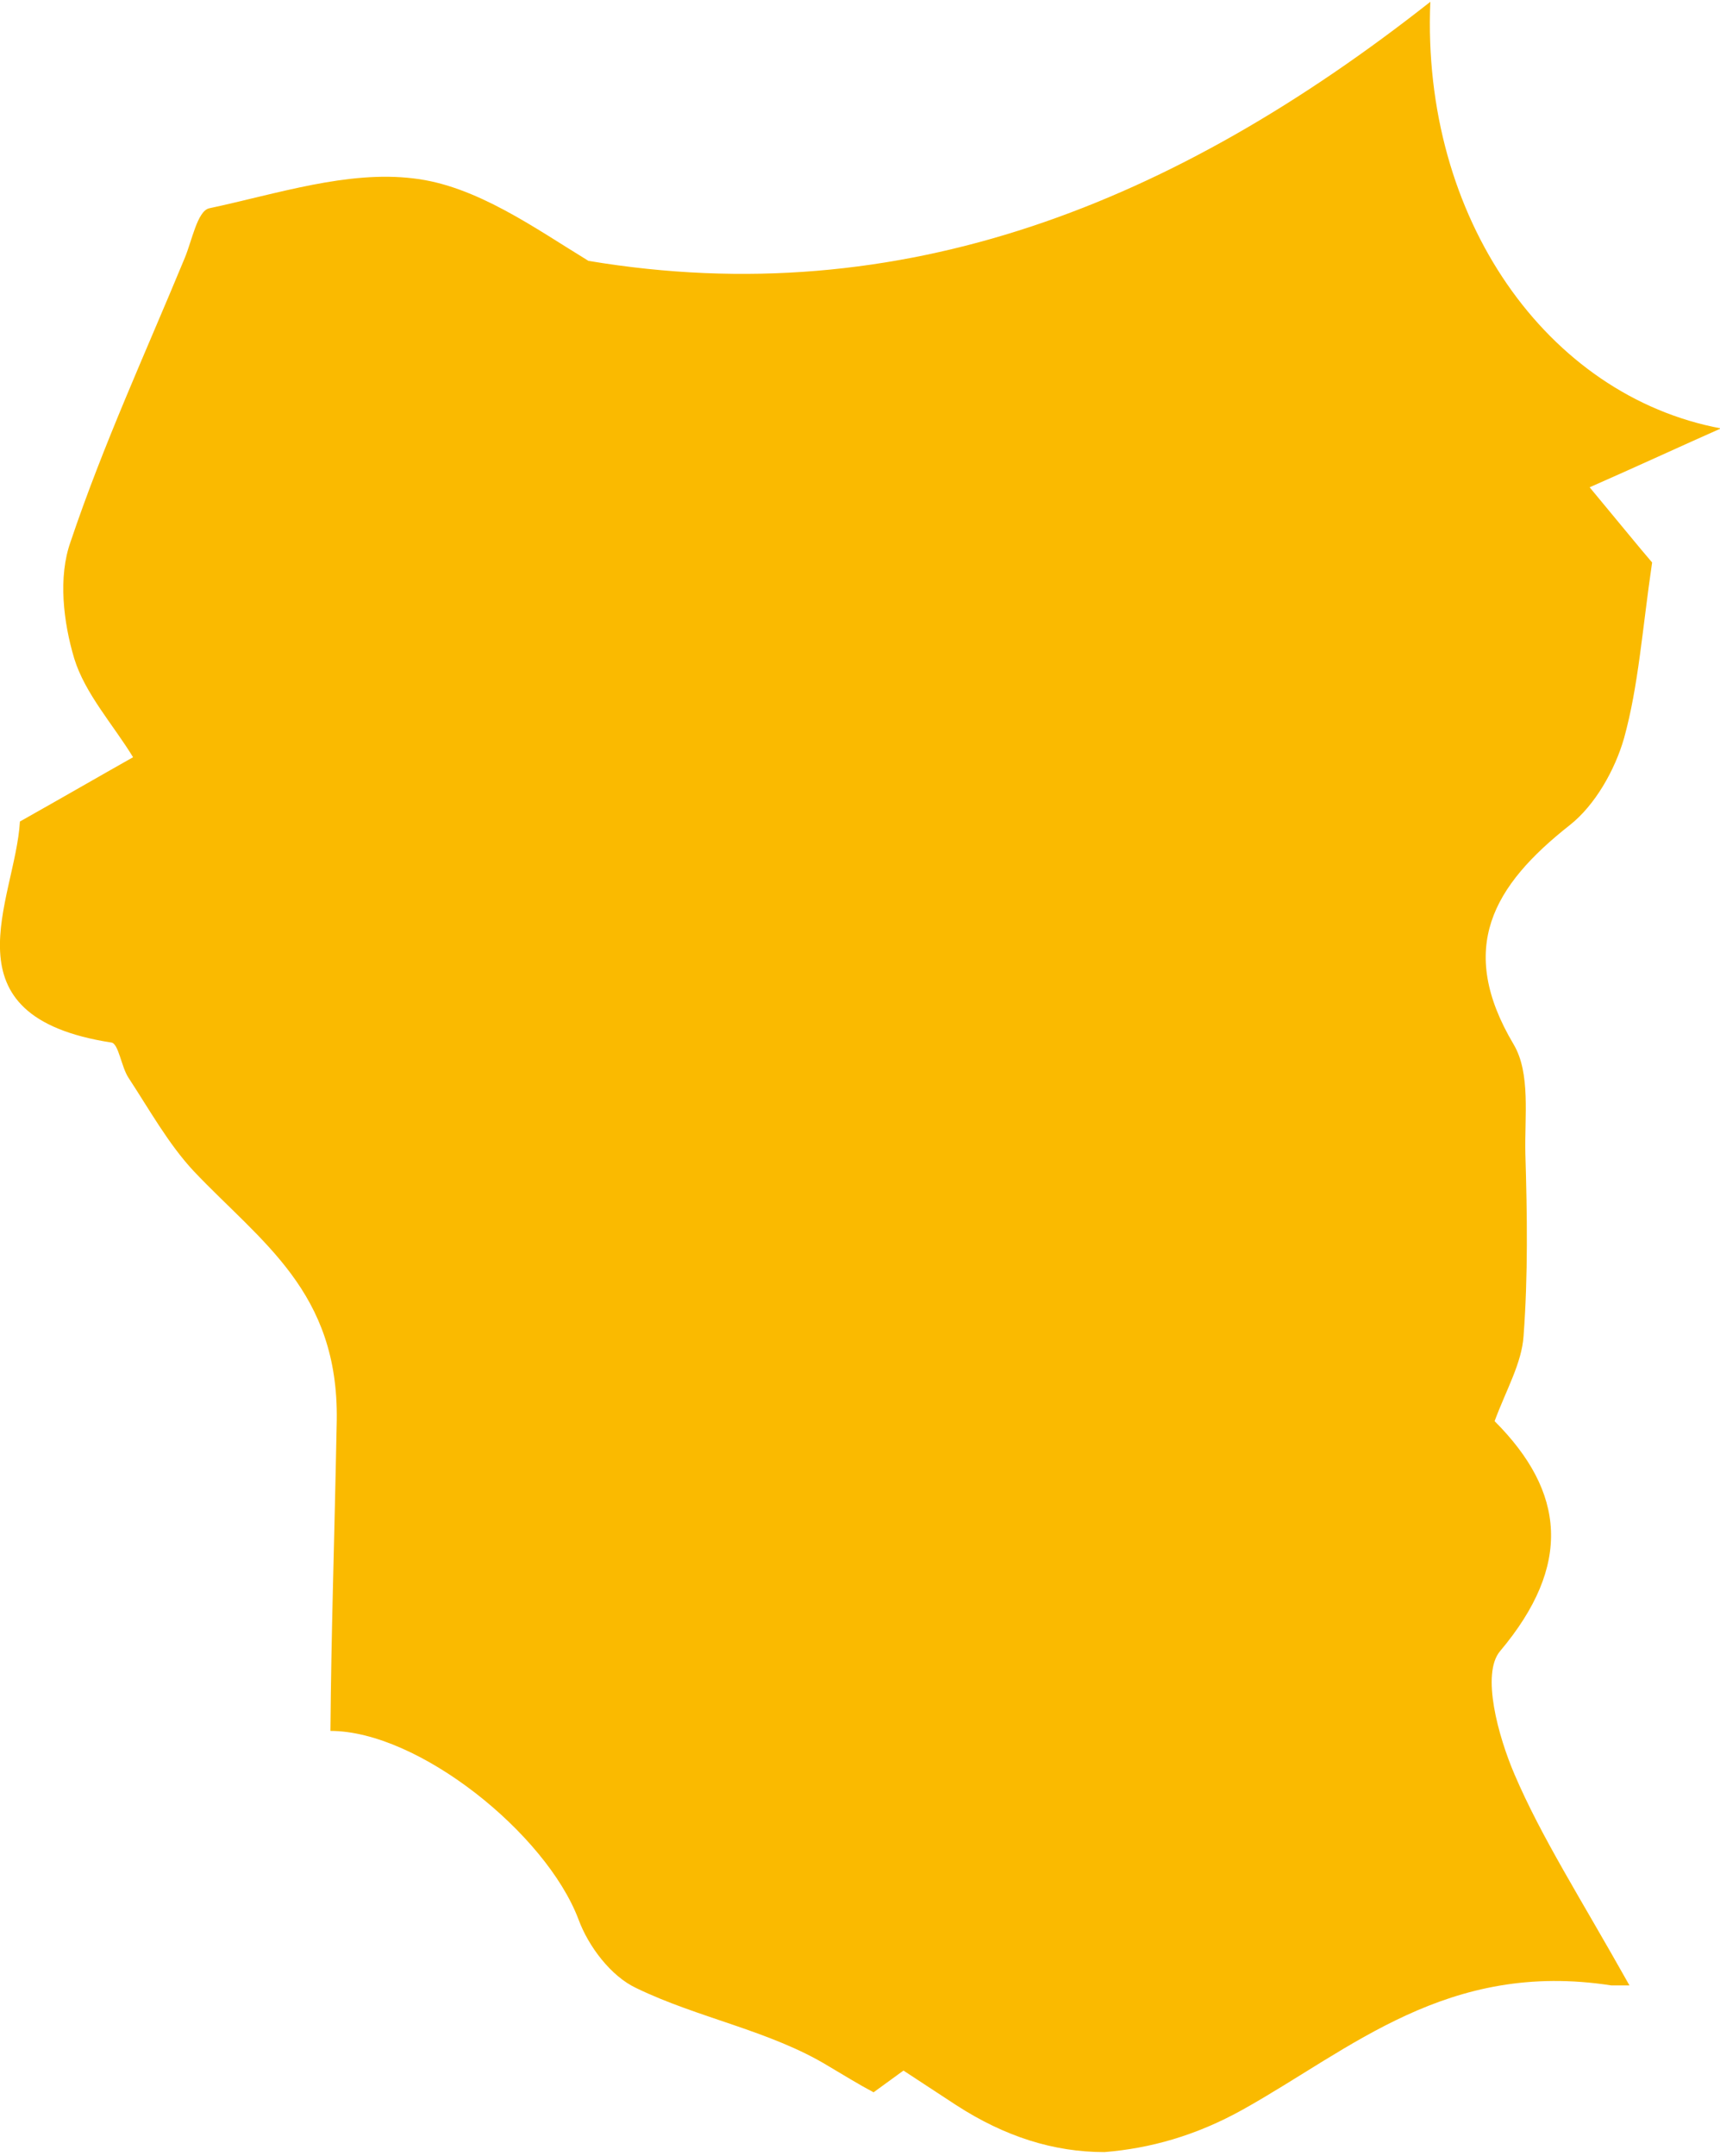 <?xml version="1.0" encoding="utf-8"?>
<!-- Generator: Adobe Illustrator 26.4.1, SVG Export Plug-In . SVG Version: 6.00 Build 0)  -->
<svg version="1.1" id="Livello_1" xmlns="http://www.w3.org/2000/svg" xmlns:xlink="http://www.w3.org/1999/xlink" x="0px" y="0px" width="190px" height="238px"
	 viewBox="0 0 190 238" style="enable-background:new 0 0 190 238;" xml:space="preserve">
<style type="text/css">
	.st0{fill:#FABA00;}
</style>
<path class="st0" d="M12.3,115.1c0.8,0.1,1.1,2.7,1.9,3.9c2.3,3.5,4.4,7.3,7.2,10.3c7.5,7.9,16,13.3,15.8,27.5
	c-0.3,15.1-0.6,22.9-0.7,34.3c9.7,0,23.8,11.3,27.4,20.8c1.1,3,3.6,6.3,6.4,7.6c6.8,3.3,14.8,4.7,21.2,8.6c1.7,1,3.3,2,5,2.9
	l3.3-2.4l5.8,3.8c5.4,3.5,10.8,5.2,16.4,5.2c5-0.4,10.1-1.8,15.3-4.7c12-6.7,22.6-16.5,40.7-13.7c0.1,0,0.2,0,0.3,0
	c0.5,0,1.1,0,1.7,0c-5.5-9.8-9.7-16.3-12.7-23.3c-1.8-4.2-3.7-11.1-1.6-13.6c8-9.5,7.2-17.6-0.6-25.4c1.3-3.5,3-6.4,3.2-9.4
	c0.5-6.7,0.4-13.4,0.2-20.1c-0.1-4.1,0.6-8.9-1.3-12.1c-6.3-10.6-2.3-17.5,6.2-24.2c2.8-2.2,5-6.1,6-9.6c1.6-5.8,2-11.9,3.1-19.4
	c-1.3-1.5-3.9-4.7-6.9-8.3c5.9-2.6,10.2-4.6,14.5-6.5c-19.2-3.6-33.1-23.2-32.1-47.1c-28.2,22.2-58.3,34.4-93,28.6
	c-5.9-3.6-12.4-8.3-19.3-9.1c-7.3-0.9-15.1,1.7-22.6,3.3c-1.3,0.3-1.9,3.6-2.7,5.5c-4.3,10.4-9,20.6-12.6,31.3
	C6.4,63.7,7,68.7,8.2,72.7c1.2,3.9,4.3,7.3,6.5,10.9c-3.9,2.2-7.7,4.4-12.5,7.1C1.7,99.4-6.5,112.2,12.3,115.1z"/>
</svg>
